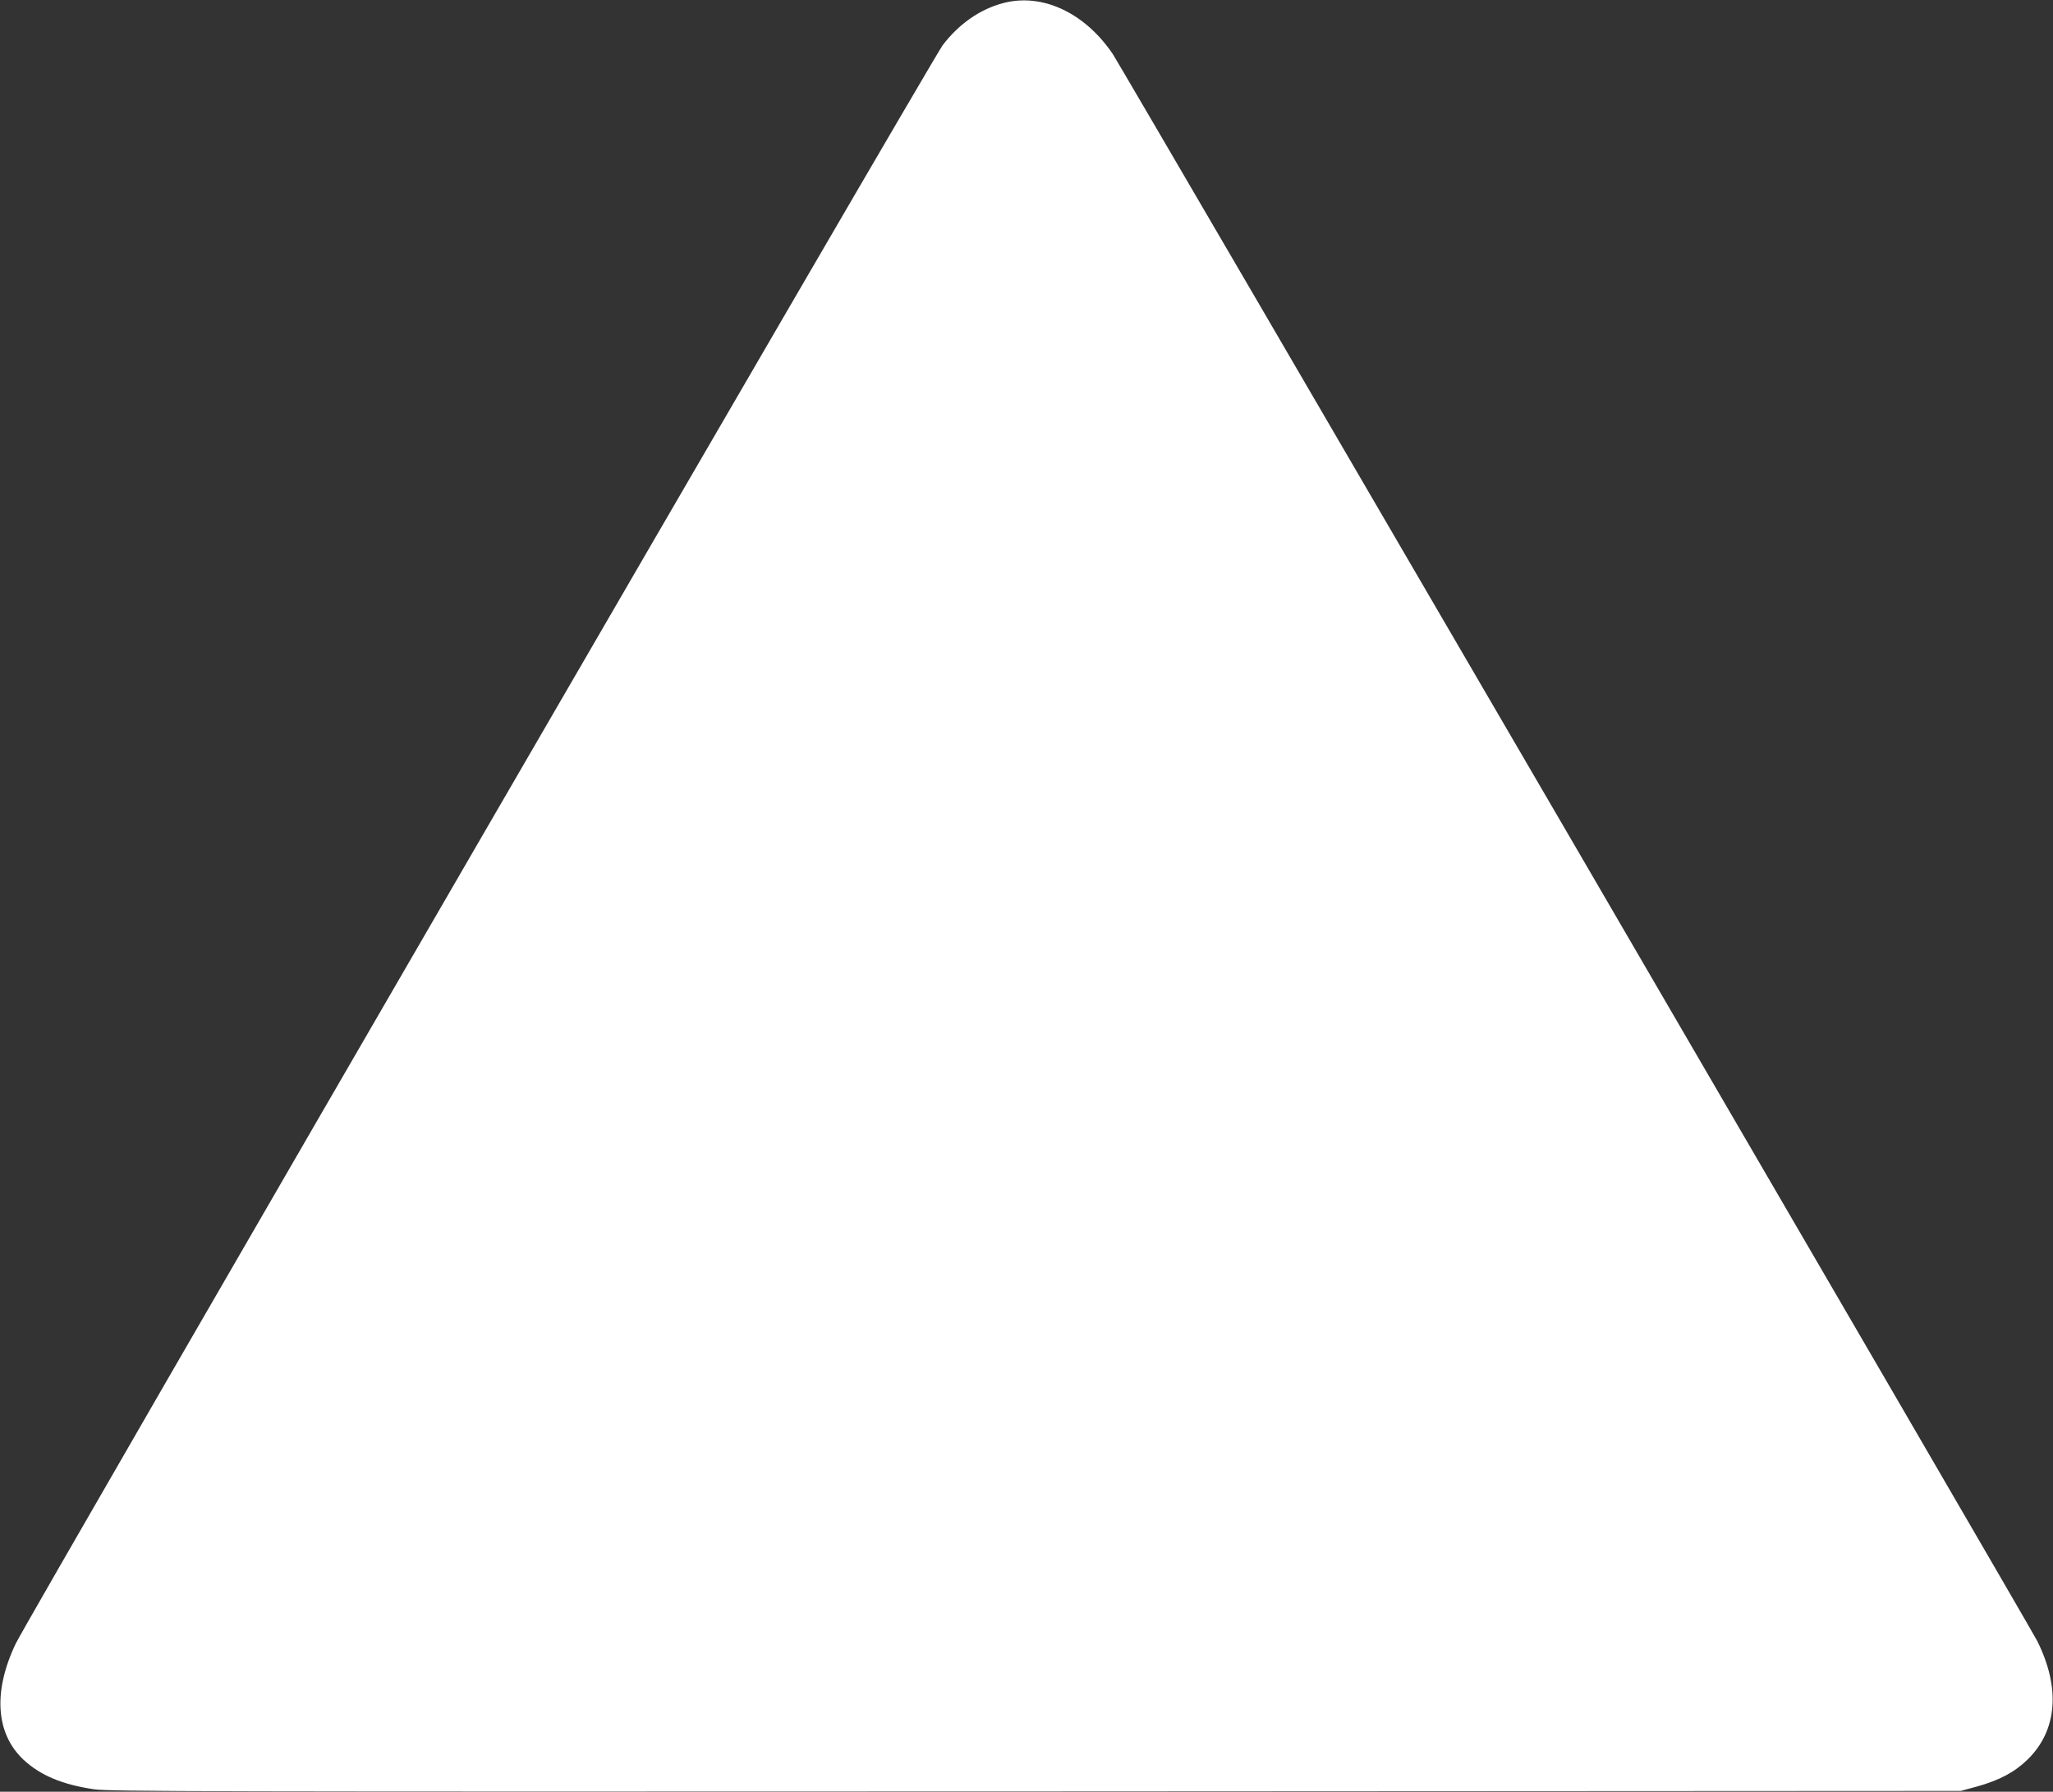 <?xml version="1.0" standalone="no"?>
<!DOCTYPE svg PUBLIC "-//W3C//DTD SVG 20010904//EN"
 "http://www.w3.org/TR/2001/REC-SVG-20010904/DTD/svg10.dtd">
<svg version="1.0" xmlns="http://www.w3.org/2000/svg"
 width="1280pt" height="1117pt" viewBox="0 0 1280 1117"
 preserveAspectRatio="xMidYMid meet">
<rect x="0" y="0" width="1280" height="1117" fill="#333333" stroke="none"/>
<g transform="translate(0,1117) scale(0.1,-0.1)"
fill="#ffffff" stroke="none">
<path d="M6252 11150 c-143 -38 -274 -130 -374 -261 -65 -84 -5703 -9806
-5779 -9964 -144 -300 -126 -564 49 -727 105 -97 242 -154 439 -183 97 -14
692 -15 5873 -13 l5765 3 100 27 c140 39 235 89 317 169 185 181 206 446 59
740 -47 93 -5708 9810 -5763 9892 -176 260 -443 383 -686 317z"/>
</g>
</svg>

